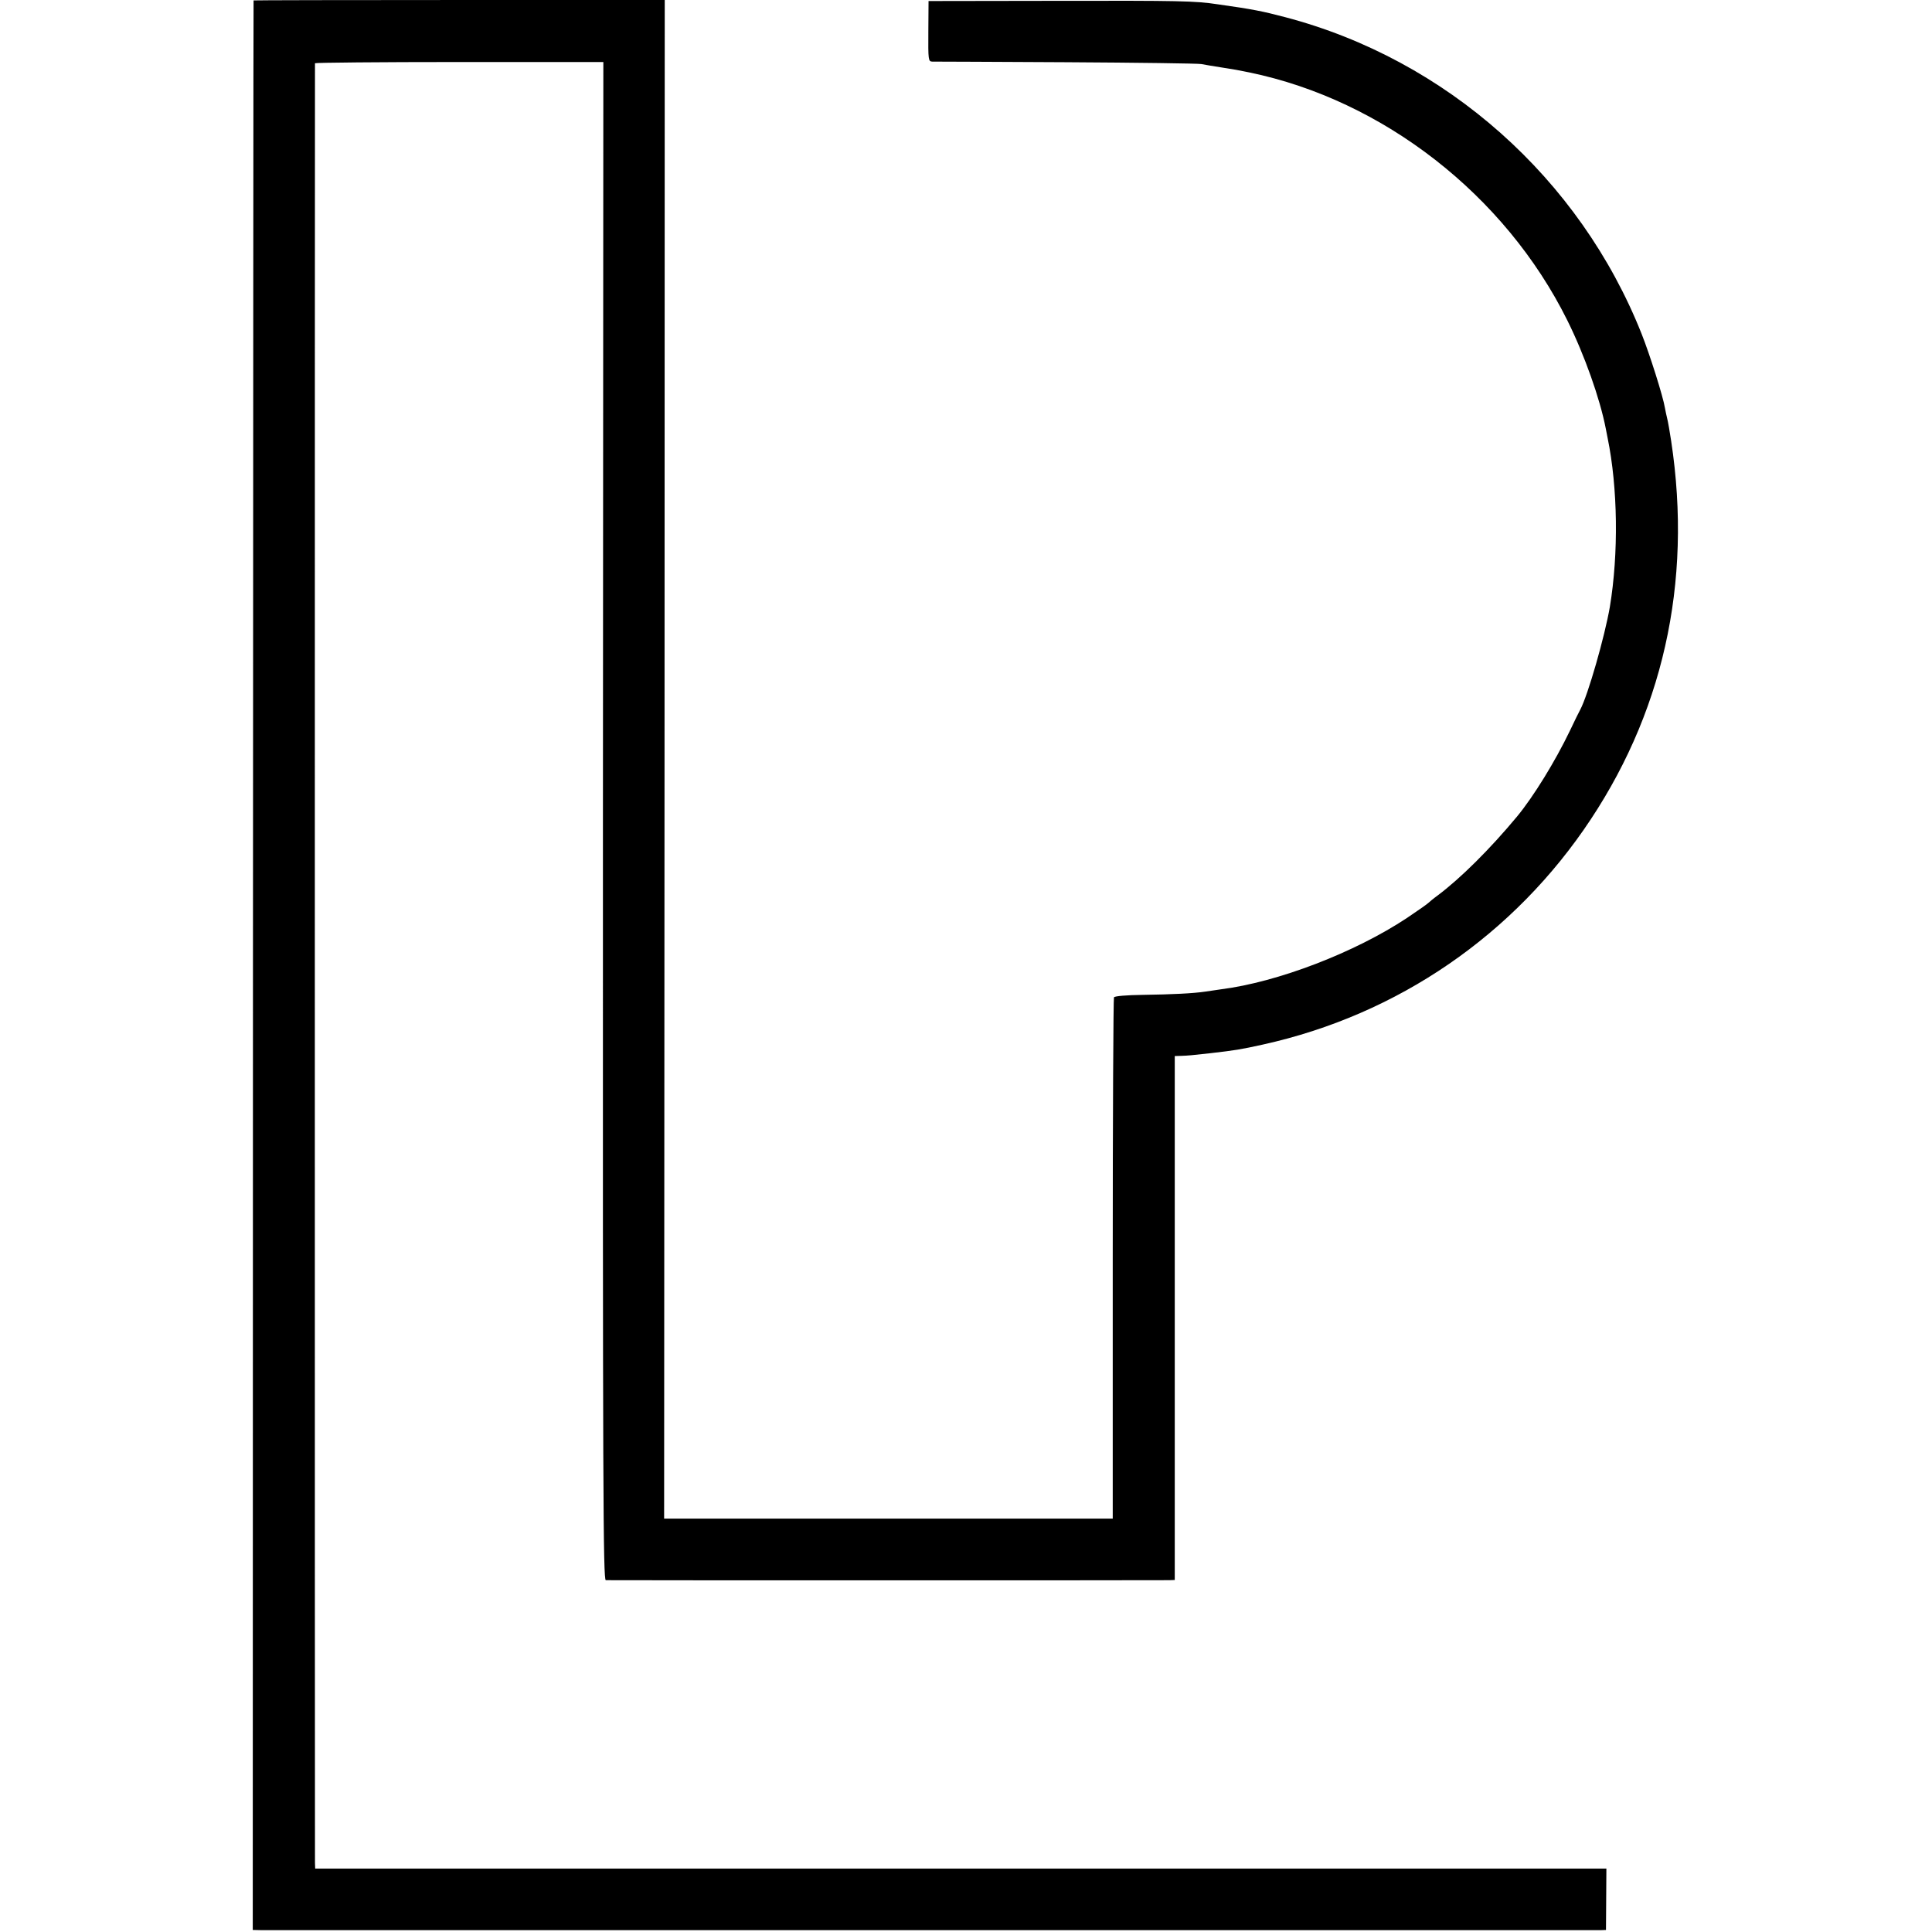 <?xml version="1.0" standalone="no"?>
<!DOCTYPE svg PUBLIC "-//W3C//DTD SVG 20010904//EN"
 "http://www.w3.org/TR/2001/REC-SVG-20010904/DTD/svg10.dtd">
<svg version="1.0" xmlns="http://www.w3.org/2000/svg"
 width="944pt" height="944pt" viewBox="0 0 944 944"
 preserveAspectRatio="xMidYMid meet">
<g transform="translate(0,944) scale(0.1,-0.1)"
fill="#000000" stroke="none">
<path d="M1239 9438 c-1 -2 -2 -2124 -3 -4715 l-1 -4713 45 -1 c60 0 6508 0
6541 0 l26 1 1 150 1 150 -3155 0 -3154 0 -1 28 c-1 35 -1 8785 0 8793 1 3
318 6 705 6 l704 0 -2 -3708 c-1 -3291 1 -3709 14 -3710 20 -1 2717 -1 2753 0
l27 1 0 1280 0 1280 33 1 c32 1 52 3 142 13 121 14 146 18 255 42 661 146
1230 537 1603 1101 372 562 503 1216 382 1913 -3 19 -8 42 -10 50 -2 8 -7 30
-10 47 -9 56 -74 261 -114 362 -302 760 -954 1340 -1741 1547 -110 29 -159 39
-330 63 -111 17 -195 18 -769 17 l-644 -1 -1 -148 c-1 -141 0 -147 19 -148 11
0 306 -1 655 -3 349 -2 646 -6 660 -9 14 -3 57 -10 95 -16 65 -10 87 -14 140
-25 653 -135 1249 -599 1553 -1211 84 -169 160 -384 188 -529 2 -12 6 -32 9
-46 50 -243 54 -565 11 -825 -25 -145 -107 -432 -145 -503 -5 -9 -28 -55 -50
-102 -72 -150 -178 -322 -258 -419 -132 -159 -276 -302 -388 -386 -22 -16 -42
-33 -45 -36 -3 -4 -50 -37 -105 -74 -255 -169 -632 -314 -910 -349 -22 -3 -56
-8 -75 -11 -60 -9 -165 -14 -305 -16 -81 -1 -138 -6 -142 -12 -3 -6 -6 -581
-6 -1279 l0 -1268 -1096 0 -1096 0 2 3710 1 3710 -1004 0 c-552 0 -1005 -1
-1005 -2z"/>
</g>
</svg>
